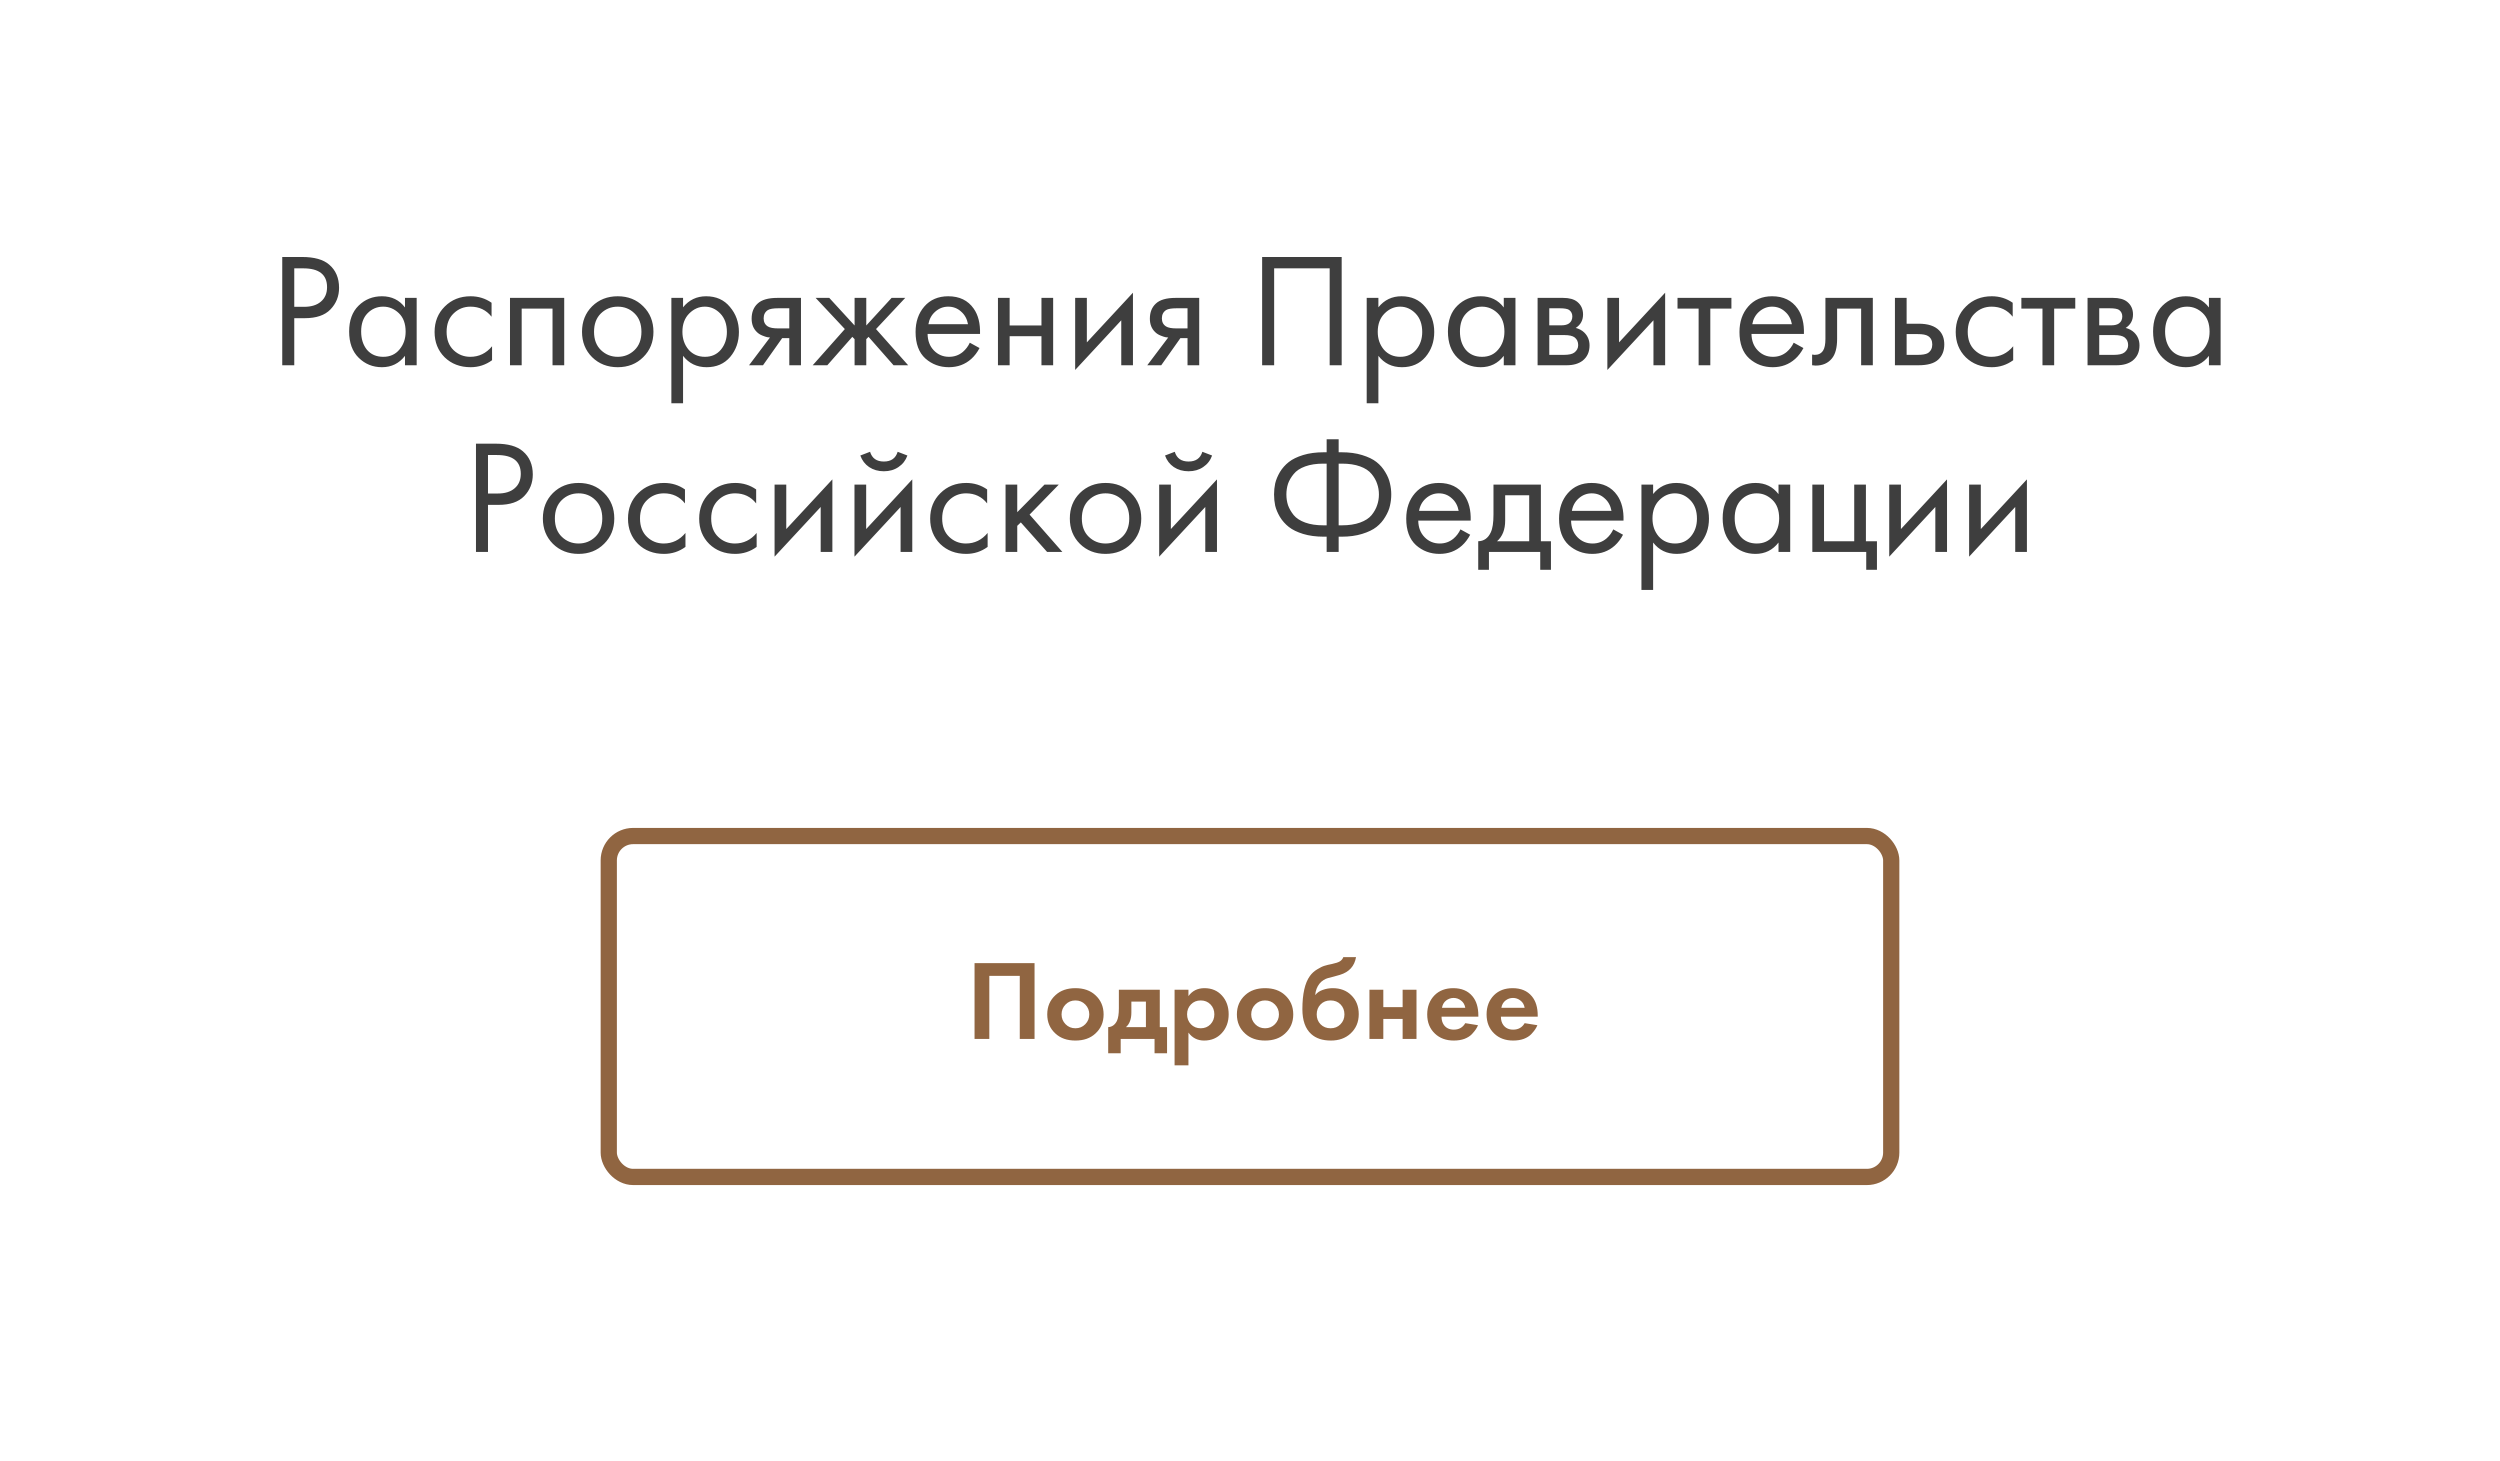 <?xml version="1.0" encoding="UTF-8"?> <svg xmlns="http://www.w3.org/2000/svg" width="308" height="180" viewBox="0 0 308 180" fill="none"> <g filter="url(#filter0_d)"> <rect x="4" y="4" width="300" height="172" rx="4" fill="white"></rect> </g> <path d="M34.773 31.66H37.193C38.713 31.66 39.833 31.973 40.553 32.6C41.366 33.293 41.773 34.247 41.773 35.46C41.773 36.5 41.419 37.387 40.713 38.12C40.019 38.84 38.966 39.2 37.553 39.2H36.253V45H34.773V31.66ZM36.253 33.06V37.8H37.473C38.353 37.8 39.039 37.587 39.533 37.16C40.039 36.733 40.293 36.14 40.293 35.38C40.293 33.833 39.313 33.06 37.353 33.06H36.253ZM49.894 37.88V36.7H51.334V45H49.894V43.84C49.174 44.773 48.227 45.24 47.054 45.24C45.934 45.24 44.98 44.853 44.194 44.08C43.407 43.307 43.014 42.227 43.014 40.84C43.014 39.48 43.401 38.42 44.174 37.66C44.961 36.887 45.92 36.5 47.054 36.5C48.254 36.5 49.2 36.96 49.894 37.88ZM47.214 37.78C46.454 37.78 45.807 38.053 45.274 38.6C44.754 39.133 44.494 39.88 44.494 40.84C44.494 41.76 44.734 42.513 45.214 43.1C45.707 43.673 46.374 43.96 47.214 43.96C48.054 43.96 48.721 43.66 49.214 43.06C49.721 42.46 49.974 41.727 49.974 40.86C49.974 39.873 49.694 39.113 49.134 38.58C48.574 38.047 47.934 37.78 47.214 37.78ZM60.561 37.3V39.02C59.908 38.193 59.041 37.78 57.961 37.78C57.148 37.78 56.455 38.06 55.881 38.62C55.308 39.167 55.021 39.92 55.021 40.88C55.021 41.84 55.308 42.593 55.881 43.14C56.455 43.687 57.141 43.96 57.941 43.96C59.008 43.96 59.901 43.527 60.621 42.66V44.38C59.834 44.953 58.955 45.24 57.981 45.24C56.688 45.24 55.621 44.833 54.781 44.02C53.955 43.193 53.541 42.153 53.541 40.9C53.541 39.633 53.961 38.587 54.801 37.76C55.641 36.92 56.701 36.5 57.981 36.5C58.941 36.5 59.801 36.767 60.561 37.3ZM62.831 36.7H69.511V45H68.071V38.02H64.271V45H62.831V36.7ZM79.245 44C78.419 44.827 77.372 45.24 76.105 45.24C74.839 45.24 73.785 44.827 72.945 44C72.119 43.173 71.705 42.133 71.705 40.88C71.705 39.613 72.119 38.567 72.945 37.74C73.785 36.913 74.839 36.5 76.105 36.5C77.372 36.5 78.419 36.913 79.245 37.74C80.085 38.567 80.505 39.613 80.505 40.88C80.505 42.133 80.085 43.173 79.245 44ZM78.165 38.6C77.605 38.053 76.919 37.78 76.105 37.78C75.292 37.78 74.599 38.06 74.025 38.62C73.465 39.167 73.185 39.92 73.185 40.88C73.185 41.84 73.472 42.593 74.045 43.14C74.619 43.687 75.305 43.96 76.105 43.96C76.905 43.96 77.592 43.687 78.165 43.14C78.739 42.593 79.025 41.84 79.025 40.88C79.025 39.907 78.739 39.147 78.165 38.6ZM84.153 43.84V49.68H82.713V36.7H84.153V37.86C84.887 36.953 85.834 36.5 86.993 36.5C88.234 36.5 89.213 36.94 89.933 37.82C90.667 38.687 91.034 39.713 91.034 40.9C91.034 42.1 90.674 43.127 89.954 43.98C89.234 44.82 88.267 45.24 87.053 45.24C85.84 45.24 84.874 44.773 84.153 43.84ZM86.853 43.96C87.667 43.96 88.32 43.667 88.814 43.08C89.307 42.48 89.553 41.753 89.553 40.9C89.553 39.94 89.28 39.18 88.734 38.62C88.187 38.06 87.553 37.78 86.834 37.78C86.114 37.78 85.474 38.06 84.913 38.62C84.353 39.18 84.073 39.933 84.073 40.88C84.073 41.747 84.327 42.48 84.834 43.08C85.353 43.667 86.027 43.96 86.853 43.96ZM92.281 45L94.861 41.58C94.781 41.58 94.668 41.567 94.521 41.54C94.388 41.513 94.188 41.447 93.921 41.34C93.654 41.233 93.434 41.093 93.261 40.92C92.821 40.507 92.601 39.953 92.601 39.26C92.601 38.473 92.847 37.853 93.341 37.4C93.834 36.933 94.647 36.7 95.781 36.7H98.681V45H97.241V41.66H96.361L94.001 45H92.281ZM97.241 40.46V37.98H95.901C95.274 37.98 94.841 38.053 94.601 38.2C94.254 38.427 94.081 38.767 94.081 39.22C94.081 39.673 94.254 40.007 94.601 40.22C94.854 40.38 95.281 40.46 95.881 40.46H97.241ZM105.285 36.7H106.725V40.1L109.845 36.7H111.525L107.925 40.54L111.885 45H110.085L107.005 41.5L106.725 41.78V45H105.285V41.78L105.005 41.5L101.925 45H100.125L104.085 40.54L100.485 36.7H102.165L105.285 40.1V36.7ZM119.479 42.22L120.679 42.88C120.399 43.413 120.059 43.86 119.659 44.22C118.899 44.9 117.979 45.24 116.899 45.24C115.779 45.24 114.812 44.88 113.999 44.16C113.199 43.427 112.799 42.34 112.799 40.9C112.799 39.633 113.159 38.587 113.879 37.76C114.612 36.92 115.592 36.5 116.819 36.5C118.206 36.5 119.252 37.007 119.959 38.02C120.519 38.82 120.779 39.86 120.739 41.14H114.279C114.292 41.98 114.552 42.66 115.059 43.18C115.566 43.7 116.186 43.96 116.919 43.96C117.572 43.96 118.139 43.76 118.619 43.36C118.992 43.04 119.279 42.66 119.479 42.22ZM114.379 39.94H119.259C119.139 39.287 118.852 38.767 118.399 38.38C117.959 37.98 117.432 37.78 116.819 37.78C116.219 37.78 115.686 37.987 115.219 38.4C114.766 38.8 114.486 39.313 114.379 39.94ZM122.948 45V36.7H124.388V40.1H128.308V36.7H129.748V45H128.308V41.42H124.388V45H122.948ZM132.46 36.7H133.9V42.18L139.58 36.06V45H138.14V39.46L132.46 45.58V36.7ZM141.343 45L143.923 41.58C143.843 41.58 143.73 41.567 143.583 41.54C143.45 41.513 143.25 41.447 142.983 41.34C142.717 41.233 142.497 41.093 142.323 40.92C141.883 40.507 141.663 39.953 141.663 39.26C141.663 38.473 141.91 37.853 142.403 37.4C142.897 36.933 143.71 36.7 144.843 36.7H147.743V45H146.303V41.66H145.423L143.063 45H141.343ZM146.303 40.46V37.98H144.963C144.337 37.98 143.903 38.053 143.663 38.2C143.317 38.427 143.143 38.767 143.143 39.22C143.143 39.673 143.317 40.007 143.663 40.22C143.917 40.38 144.343 40.46 144.943 40.46H146.303ZM155.495 31.66H165.295V45H163.815V33.06H156.975V45H155.495V31.66ZM169.818 43.84V49.68H168.378V36.7H169.818V37.86C170.551 36.953 171.498 36.5 172.658 36.5C173.898 36.5 174.878 36.94 175.598 37.82C176.331 38.687 176.698 39.713 176.698 40.9C176.698 42.1 176.338 43.127 175.618 43.98C174.898 44.82 173.931 45.24 172.718 45.24C171.504 45.24 170.538 44.773 169.818 43.84ZM172.518 43.96C173.331 43.96 173.984 43.667 174.478 43.08C174.971 42.48 175.218 41.753 175.218 40.9C175.218 39.94 174.944 39.18 174.398 38.62C173.851 38.06 173.218 37.78 172.498 37.78C171.778 37.78 171.138 38.06 170.578 38.62C170.018 39.18 169.738 39.933 169.738 40.88C169.738 41.747 169.991 42.48 170.498 43.08C171.018 43.667 171.691 43.96 172.518 43.96ZM185.265 37.88V36.7H186.705V45H185.265V43.84C184.545 44.773 183.598 45.24 182.425 45.24C181.305 45.24 180.352 44.853 179.565 44.08C178.778 43.307 178.385 42.227 178.385 40.84C178.385 39.48 178.772 38.42 179.545 37.66C180.332 36.887 181.292 36.5 182.425 36.5C183.625 36.5 184.572 36.96 185.265 37.88ZM182.585 37.78C181.825 37.78 181.178 38.053 180.645 38.6C180.125 39.133 179.865 39.88 179.865 40.84C179.865 41.76 180.105 42.513 180.585 43.1C181.078 43.673 181.745 43.96 182.585 43.96C183.425 43.96 184.092 43.66 184.585 43.06C185.092 42.46 185.345 41.727 185.345 40.86C185.345 39.873 185.065 39.113 184.505 38.58C183.945 38.047 183.305 37.78 182.585 37.78ZM189.432 36.7H192.572C193.332 36.7 193.912 36.86 194.312 37.18C194.792 37.567 195.032 38.087 195.032 38.74C195.032 39.46 194.732 40.013 194.132 40.4C194.546 40.507 194.892 40.693 195.172 40.96C195.612 41.387 195.832 41.92 195.832 42.56C195.832 43.36 195.546 43.987 194.972 44.44C194.479 44.813 193.826 45 193.012 45H189.432V36.7ZM190.872 40.08H192.392C192.779 40.08 193.086 40 193.312 39.84C193.579 39.64 193.712 39.353 193.712 38.98C193.712 38.647 193.579 38.38 193.312 38.18C193.112 38.047 192.726 37.98 192.152 37.98H190.872V40.08ZM190.872 43.72H192.652C193.266 43.72 193.699 43.627 193.952 43.44C194.272 43.2 194.432 42.893 194.432 42.52C194.432 42.12 194.292 41.807 194.012 41.58C193.759 41.38 193.326 41.28 192.712 41.28H190.872V43.72ZM198.026 36.7H199.466V42.18L205.146 36.06V45H203.706V39.46L198.026 45.58V36.7ZM213.31 38.02H210.71V45H209.27V38.02H206.67V36.7H213.31V38.02ZM220.983 42.22L222.183 42.88C221.903 43.413 221.563 43.86 221.163 44.22C220.403 44.9 219.483 45.24 218.403 45.24C217.283 45.24 216.316 44.88 215.503 44.16C214.703 43.427 214.303 42.34 214.303 40.9C214.303 39.633 214.663 38.587 215.383 37.76C216.116 36.92 217.096 36.5 218.323 36.5C219.71 36.5 220.756 37.007 221.463 38.02C222.023 38.82 222.283 39.86 222.243 41.14H215.783C215.796 41.98 216.056 42.66 216.563 43.18C217.07 43.7 217.69 43.96 218.423 43.96C219.076 43.96 219.643 43.76 220.123 43.36C220.496 43.04 220.783 42.66 220.983 42.22ZM215.883 39.94H220.763C220.643 39.287 220.356 38.767 219.903 38.38C219.463 37.98 218.936 37.78 218.323 37.78C217.723 37.78 217.19 37.987 216.723 38.4C216.27 38.8 215.99 39.313 215.883 39.94ZM230.732 36.7V45H229.292V38.02H226.332V41.76C226.332 42.84 226.118 43.64 225.692 44.16C225.212 44.747 224.545 45.04 223.692 45.04C223.585 45.04 223.438 45.027 223.252 45V43.68C223.385 43.707 223.492 43.72 223.572 43.72C224.038 43.72 224.385 43.54 224.612 43.18C224.798 42.887 224.892 42.413 224.892 41.76V36.7H230.732ZM233.456 45V36.7H234.896V39.88H236.376C237.522 39.88 238.362 40.153 238.896 40.7C239.322 41.127 239.536 41.707 239.536 42.44C239.536 43.213 239.289 43.833 238.796 44.3C238.302 44.767 237.489 45 236.356 45H233.456ZM234.896 43.72H236.236C236.836 43.72 237.262 43.647 237.516 43.5C237.876 43.26 238.056 42.907 238.056 42.44C238.056 41.96 237.882 41.613 237.536 41.4C237.296 41.24 236.869 41.16 236.256 41.16H234.896V43.72ZM247.964 37.3V39.02C247.31 38.193 246.444 37.78 245.364 37.78C244.55 37.78 243.857 38.06 243.284 38.62C242.71 39.167 242.424 39.92 242.424 40.88C242.424 41.84 242.71 42.593 243.284 43.14C243.857 43.687 244.544 43.96 245.344 43.96C246.41 43.96 247.304 43.527 248.024 42.66V44.38C247.237 44.953 246.357 45.24 245.384 45.24C244.09 45.24 243.024 44.833 242.184 44.02C241.357 43.193 240.944 42.153 240.944 40.9C240.944 39.633 241.364 38.587 242.204 37.76C243.044 36.92 244.104 36.5 245.384 36.5C246.344 36.5 247.204 36.767 247.964 37.3ZM255.673 38.02H253.073V45H251.633V38.02H249.033V36.7H255.673V38.02ZM257.186 36.7H260.326C261.086 36.7 261.666 36.86 262.066 37.18C262.546 37.567 262.786 38.087 262.786 38.74C262.786 39.46 262.486 40.013 261.886 40.4C262.3 40.507 262.646 40.693 262.926 40.96C263.366 41.387 263.586 41.92 263.586 42.56C263.586 43.36 263.3 43.987 262.726 44.44C262.233 44.813 261.58 45 260.766 45H257.186V36.7ZM258.626 40.08H260.146C260.533 40.08 260.84 40 261.066 39.84C261.333 39.64 261.466 39.353 261.466 38.98C261.466 38.647 261.333 38.38 261.066 38.18C260.866 38.047 260.48 37.98 259.906 37.98H258.626V40.08ZM258.626 43.72H260.406C261.02 43.72 261.453 43.627 261.706 43.44C262.026 43.2 262.186 42.893 262.186 42.52C262.186 42.12 262.046 41.807 261.766 41.58C261.513 41.38 261.08 41.28 260.466 41.28H258.626V43.72ZM272.14 37.88V36.7H273.58V45H272.14V43.84C271.42 44.773 270.473 45.24 269.3 45.24C268.18 45.24 267.227 44.853 266.44 44.08C265.653 43.307 265.26 42.227 265.26 40.84C265.26 39.48 265.647 38.42 266.42 37.66C267.207 36.887 268.167 36.5 269.3 36.5C270.5 36.5 271.447 36.96 272.14 37.88ZM269.46 37.78C268.7 37.78 268.053 38.053 267.52 38.6C267 39.133 266.74 39.88 266.74 40.84C266.74 41.76 266.98 42.513 267.46 43.1C267.953 43.673 268.62 43.96 269.46 43.96C270.3 43.96 270.967 43.66 271.46 43.06C271.967 42.46 272.22 41.727 272.22 40.86C272.22 39.873 271.94 39.113 271.38 38.58C270.82 38.047 270.18 37.78 269.46 37.78ZM58.64 54.66H61.06C62.58 54.66 63.7 54.973 64.42 55.6C65.233 56.293 65.64 57.247 65.64 58.46C65.64 59.5 65.287 60.387 64.58 61.12C63.887 61.84 62.833 62.2 61.42 62.2H60.12V68H58.64V54.66ZM60.12 56.06V60.8H61.34C62.22 60.8 62.907 60.587 63.4 60.16C63.907 59.733 64.16 59.14 64.16 58.38C64.16 56.833 63.18 56.06 61.22 56.06H60.12ZM74.421 67C73.594 67.827 72.548 68.24 71.281 68.24C70.014 68.24 68.961 67.827 68.121 67C67.294 66.173 66.881 65.133 66.881 63.88C66.881 62.613 67.294 61.567 68.121 60.74C68.961 59.913 70.014 59.5 71.281 59.5C72.548 59.5 73.594 59.913 74.421 60.74C75.261 61.567 75.681 62.613 75.681 63.88C75.681 65.133 75.261 66.173 74.421 67ZM73.341 61.6C72.781 61.053 72.094 60.78 71.281 60.78C70.468 60.78 69.774 61.06 69.201 61.62C68.641 62.167 68.361 62.92 68.361 63.88C68.361 64.84 68.648 65.593 69.221 66.14C69.794 66.687 70.481 66.96 71.281 66.96C72.081 66.96 72.768 66.687 73.341 66.14C73.914 65.593 74.201 64.84 74.201 63.88C74.201 62.907 73.914 62.147 73.341 61.6ZM84.389 60.3V62.02C83.736 61.193 82.869 60.78 81.789 60.78C80.976 60.78 80.283 61.06 79.709 61.62C79.136 62.167 78.849 62.92 78.849 63.88C78.849 64.84 79.136 65.593 79.709 66.14C80.283 66.687 80.969 66.96 81.769 66.96C82.836 66.96 83.729 66.527 84.449 65.66V67.38C83.663 67.953 82.783 68.24 81.809 68.24C80.516 68.24 79.449 67.833 78.609 67.02C77.783 66.193 77.369 65.153 77.369 63.9C77.369 62.633 77.789 61.587 78.629 60.76C79.469 59.92 80.529 59.5 81.809 59.5C82.769 59.5 83.629 59.767 84.389 60.3ZM93.159 60.3V62.02C92.505 61.193 91.639 60.78 90.559 60.78C89.746 60.78 89.052 61.06 88.479 61.62C87.906 62.167 87.619 62.92 87.619 63.88C87.619 64.84 87.906 65.593 88.479 66.14C89.052 66.687 89.739 66.96 90.539 66.96C91.606 66.96 92.499 66.527 93.219 65.66V67.38C92.432 67.953 91.552 68.24 90.579 68.24C89.285 68.24 88.219 67.833 87.379 67.02C86.552 66.193 86.139 65.153 86.139 63.9C86.139 62.633 86.559 61.587 87.399 60.76C88.239 59.92 89.299 59.5 90.579 59.5C91.539 59.5 92.399 59.767 93.159 60.3ZM95.428 59.7H96.868V65.18L102.548 59.06V68H101.108V62.46L95.428 68.58V59.7ZM105.272 59.7H106.712V65.18L112.392 59.06V68H110.952V62.46L105.272 68.58V59.7ZM105.992 56.12L107.192 55.66C107.432 56.46 107.999 56.86 108.892 56.86C109.785 56.86 110.352 56.46 110.592 55.66L111.792 56.12C111.579 56.72 111.212 57.193 110.692 57.54C110.185 57.887 109.585 58.06 108.892 58.06C108.199 58.06 107.592 57.887 107.072 57.54C106.565 57.193 106.205 56.72 105.992 56.12ZM121.616 60.3V62.02C120.963 61.193 120.096 60.78 119.016 60.78C118.203 60.78 117.509 61.06 116.936 61.62C116.363 62.167 116.076 62.92 116.076 63.88C116.076 64.84 116.363 65.593 116.936 66.14C117.509 66.687 118.196 66.96 118.996 66.96C120.063 66.96 120.956 66.527 121.676 65.66V67.38C120.889 67.953 120.009 68.24 119.036 68.24C117.743 68.24 116.676 67.833 115.836 67.02C115.009 66.193 114.596 65.153 114.596 63.9C114.596 62.633 115.016 61.587 115.856 60.76C116.696 59.92 117.756 59.5 119.036 59.5C119.996 59.5 120.856 59.767 121.616 60.3ZM123.885 59.7H125.325V63.1L128.685 59.7H130.445L126.845 63.4L130.885 68H129.005L125.765 64.36L125.325 64.78V68H123.885V59.7ZM139.343 67C138.516 67.827 137.47 68.24 136.203 68.24C134.936 68.24 133.883 67.827 133.043 67C132.216 66.173 131.803 65.133 131.803 63.88C131.803 62.613 132.216 61.567 133.043 60.74C133.883 59.913 134.936 59.5 136.203 59.5C137.47 59.5 138.516 59.913 139.343 60.74C140.183 61.567 140.603 62.613 140.603 63.88C140.603 65.133 140.183 66.173 139.343 67ZM138.263 61.6C137.703 61.053 137.016 60.78 136.203 60.78C135.39 60.78 134.696 61.06 134.123 61.62C133.563 62.167 133.283 62.92 133.283 63.88C133.283 64.84 133.57 65.593 134.143 66.14C134.716 66.687 135.403 66.96 136.203 66.96C137.003 66.96 137.69 66.687 138.263 66.14C138.836 65.593 139.123 64.84 139.123 63.88C139.123 62.907 138.836 62.147 138.263 61.6ZM142.811 59.7H144.251V65.18L149.931 59.06V68H148.491V62.46L142.811 68.58V59.7ZM143.531 56.12L144.731 55.66C144.971 56.46 145.538 56.86 146.431 56.86C147.325 56.86 147.891 56.46 148.131 55.66L149.331 56.12C149.118 56.72 148.751 57.193 148.231 57.54C147.725 57.887 147.125 58.06 146.431 58.06C145.738 58.06 145.131 57.887 144.611 57.54C144.105 57.193 143.745 56.72 143.531 56.12ZM163.443 68V66.12H163.083C162.136 66.12 161.29 66.007 160.543 65.78C159.81 65.553 159.223 65.267 158.783 64.92C158.343 64.573 157.976 64.16 157.683 63.68C157.403 63.2 157.21 62.74 157.103 62.3C157.01 61.847 156.963 61.387 156.963 60.92C156.963 60.453 157.01 60 157.103 59.56C157.21 59.107 157.403 58.64 157.683 58.16C157.976 57.68 158.343 57.267 158.783 56.92C159.223 56.573 159.81 56.287 160.543 56.06C161.29 55.833 162.136 55.72 163.083 55.72H163.443V54.12H164.923V55.72H165.283C166.23 55.72 167.07 55.833 167.803 56.06C168.55 56.287 169.143 56.573 169.583 56.92C170.023 57.267 170.383 57.68 170.663 58.16C170.956 58.64 171.15 59.107 171.243 59.56C171.35 60 171.403 60.453 171.403 60.92C171.403 61.387 171.35 61.847 171.243 62.3C171.15 62.74 170.956 63.2 170.663 63.68C170.383 64.16 170.023 64.573 169.583 64.92C169.143 65.267 168.55 65.553 167.803 65.78C167.07 66.007 166.23 66.12 165.283 66.12H164.923V68H163.443ZM163.443 64.72V57.12H163.043C162.176 57.12 161.43 57.233 160.803 57.46C160.176 57.687 159.703 58 159.383 58.4C159.063 58.787 158.83 59.187 158.683 59.6C158.55 60.013 158.483 60.453 158.483 60.92C158.483 61.387 158.55 61.827 158.683 62.24C158.83 62.653 159.063 63.06 159.383 63.46C159.703 63.847 160.176 64.153 160.803 64.38C161.43 64.607 162.176 64.72 163.043 64.72H163.443ZM164.923 57.12V64.72H165.323C166.19 64.72 166.936 64.607 167.563 64.38C168.19 64.153 168.663 63.847 168.983 63.46C169.303 63.06 169.53 62.653 169.663 62.24C169.81 61.827 169.883 61.387 169.883 60.92C169.883 60.453 169.81 60.013 169.663 59.6C169.53 59.187 169.303 58.787 168.983 58.4C168.663 58 168.19 57.687 167.563 57.46C166.936 57.233 166.19 57.12 165.323 57.12H164.923ZM179.928 65.22L181.128 65.88C180.848 66.413 180.508 66.86 180.108 67.22C179.348 67.9 178.428 68.24 177.348 68.24C176.228 68.24 175.262 67.88 174.448 67.16C173.648 66.427 173.248 65.34 173.248 63.9C173.248 62.633 173.608 61.587 174.328 60.76C175.062 59.92 176.042 59.5 177.268 59.5C178.655 59.5 179.702 60.007 180.408 61.02C180.968 61.82 181.228 62.86 181.188 64.14H174.728C174.742 64.98 175.002 65.66 175.508 66.18C176.015 66.7 176.635 66.96 177.368 66.96C178.022 66.96 178.588 66.76 179.068 66.36C179.442 66.04 179.728 65.66 179.928 65.22ZM174.828 62.94H179.708C179.588 62.287 179.302 61.767 178.848 61.38C178.408 60.98 177.882 60.78 177.268 60.78C176.668 60.78 176.135 60.987 175.668 61.4C175.215 61.8 174.935 62.313 174.828 62.94ZM183.997 59.7H189.837V66.68H191.077V70.2H189.757V68H183.437V70.2H182.117V66.68C182.81 66.667 183.324 66.307 183.657 65.6C183.884 65.133 183.997 64.4 183.997 63.4V59.7ZM188.397 66.68V61.02H185.437V64.14C185.437 65.247 185.104 66.093 184.437 66.68H188.397ZM198.756 65.22L199.956 65.88C199.676 66.413 199.336 66.86 198.936 67.22C198.176 67.9 197.256 68.24 196.176 68.24C195.056 68.24 194.09 67.88 193.276 67.16C192.476 66.427 192.076 65.34 192.076 63.9C192.076 62.633 192.436 61.587 193.156 60.76C193.89 59.92 194.87 59.5 196.096 59.5C197.483 59.5 198.53 60.007 199.236 61.02C199.796 61.82 200.056 62.86 200.016 64.14H193.556C193.57 64.98 193.83 65.66 194.336 66.18C194.843 66.7 195.463 66.96 196.196 66.96C196.85 66.96 197.416 66.76 197.896 66.36C198.27 66.04 198.556 65.66 198.756 65.22ZM193.656 62.94H198.536C198.416 62.287 198.13 61.767 197.676 61.38C197.236 60.98 196.71 60.78 196.096 60.78C195.496 60.78 194.963 60.987 194.496 61.4C194.043 61.8 193.763 62.313 193.656 62.94ZM203.665 66.84V72.68H202.225V59.7H203.665V60.86C204.399 59.953 205.345 59.5 206.505 59.5C207.745 59.5 208.725 59.94 209.445 60.82C210.179 61.687 210.545 62.713 210.545 63.9C210.545 65.1 210.185 66.127 209.465 66.98C208.745 67.82 207.779 68.24 206.565 68.24C205.352 68.24 204.385 67.773 203.665 66.84ZM206.365 66.96C207.179 66.96 207.832 66.667 208.325 66.08C208.819 65.48 209.065 64.753 209.065 63.9C209.065 62.94 208.792 62.18 208.245 61.62C207.699 61.06 207.065 60.78 206.345 60.78C205.625 60.78 204.985 61.06 204.425 61.62C203.865 62.18 203.585 62.933 203.585 63.88C203.585 64.747 203.839 65.48 204.345 66.08C204.865 66.667 205.539 66.96 206.365 66.96ZM219.113 60.88V59.7H220.553V68H219.113V66.84C218.393 67.773 217.446 68.24 216.273 68.24C215.153 68.24 214.199 67.853 213.413 67.08C212.626 66.307 212.233 65.227 212.233 63.84C212.233 62.48 212.619 61.42 213.393 60.66C214.179 59.887 215.139 59.5 216.273 59.5C217.473 59.5 218.419 59.96 219.113 60.88ZM216.433 60.78C215.673 60.78 215.026 61.053 214.493 61.6C213.973 62.133 213.713 62.88 213.713 63.84C213.713 64.76 213.953 65.513 214.433 66.1C214.926 66.673 215.593 66.96 216.433 66.96C217.273 66.96 217.939 66.66 218.433 66.06C218.939 65.46 219.193 64.727 219.193 63.86C219.193 62.873 218.913 62.113 218.353 61.58C217.793 61.047 217.153 60.78 216.433 60.78ZM223.28 68V59.7H224.72V66.68H228.44V59.7H229.88V66.68H231.24V70.2H229.92V68H223.28ZM232.753 59.7H234.193V65.18L239.873 59.06V68H238.433V62.46L232.753 68.58V59.7ZM242.596 59.7H244.036V65.18L249.716 59.06V68H248.276V62.46L242.596 68.58V59.7Z" fill="#3E3E3E"></path> <rect x="75" y="103" width="158" height="42" rx="3" stroke="#906541" stroke-width="2"></rect> <path d="M120.064 118.662H127.456V128H125.636V120.23H121.884V128H120.064V118.662ZM130.042 122.596C130.658 122.027 131.474 121.742 132.492 121.742C133.509 121.742 134.326 122.027 134.942 122.596C135.623 123.212 135.964 124.005 135.964 124.976C135.964 125.937 135.623 126.726 134.942 127.342C134.326 127.911 133.509 128.196 132.492 128.196C131.474 128.196 130.658 127.911 130.042 127.342C129.36 126.726 129.02 125.937 129.02 124.976C129.02 124.005 129.36 123.212 130.042 122.596ZM131.274 126.18C131.6 126.516 132.006 126.684 132.492 126.684C132.977 126.684 133.383 126.516 133.71 126.18C134.036 125.844 134.2 125.443 134.2 124.976C134.2 124.5 134.036 124.094 133.71 123.758C133.383 123.422 132.977 123.254 132.492 123.254C132.006 123.254 131.6 123.422 131.274 123.758C130.947 124.094 130.784 124.5 130.784 124.976C130.784 125.443 130.947 125.844 131.274 126.18ZM137.845 121.938H142.885V126.544H143.781V129.764H142.241V128H138.069V129.764H136.529V126.544C137.005 126.516 137.364 126.259 137.607 125.774C137.765 125.429 137.845 124.911 137.845 124.22V121.938ZM141.177 126.544V123.394H139.385V124.738C139.385 125.559 139.161 126.161 138.713 126.544H141.177ZM146.416 127.216V131.248H144.708V121.938H146.416V122.722C146.883 122.069 147.541 121.742 148.39 121.742C149.277 121.742 149.996 122.045 150.546 122.652C151.097 123.259 151.372 124.029 151.372 124.962C151.372 125.895 151.088 126.67 150.518 127.286C149.958 127.893 149.235 128.196 148.348 128.196C147.536 128.196 146.892 127.869 146.416 127.216ZM149.132 123.744C148.815 123.417 148.414 123.254 147.928 123.254C147.443 123.254 147.042 123.417 146.724 123.744C146.407 124.071 146.248 124.477 146.248 124.962C146.248 125.447 146.407 125.858 146.724 126.194C147.042 126.521 147.443 126.684 147.928 126.684C148.414 126.684 148.815 126.521 149.132 126.194C149.45 125.858 149.608 125.447 149.608 124.962C149.608 124.477 149.45 124.071 149.132 123.744ZM153.407 122.596C154.023 122.027 154.84 121.742 155.857 121.742C156.874 121.742 157.691 122.027 158.307 122.596C158.988 123.212 159.329 124.005 159.329 124.976C159.329 125.937 158.988 126.726 158.307 127.342C157.691 127.911 156.874 128.196 155.857 128.196C154.84 128.196 154.023 127.911 153.407 127.342C152.726 126.726 152.385 125.937 152.385 124.976C152.385 124.005 152.726 123.212 153.407 122.596ZM154.639 126.18C154.966 126.516 155.372 126.684 155.857 126.684C156.342 126.684 156.748 126.516 157.075 126.18C157.402 125.844 157.565 125.443 157.565 124.976C157.565 124.5 157.402 124.094 157.075 123.758C156.748 123.422 156.342 123.254 155.857 123.254C155.372 123.254 154.966 123.422 154.639 123.758C154.312 124.094 154.149 124.5 154.149 124.976C154.149 125.443 154.312 125.844 154.639 126.18ZM165.494 117.92H167.062C166.875 119.031 166.213 119.759 165.074 120.104C164.869 120.169 164.603 120.244 164.276 120.328C163.959 120.403 163.725 120.463 163.576 120.51C163.427 120.547 163.254 120.627 163.058 120.748C162.871 120.86 162.703 121.009 162.554 121.196C162.255 121.579 162.083 122.036 162.036 122.568H162.064C162.279 122.288 162.582 122.083 162.974 121.952C163.366 121.812 163.772 121.742 164.192 121.742C165.125 121.742 165.881 122.027 166.46 122.596C167.085 123.193 167.398 123.977 167.398 124.948C167.398 125.919 167.057 126.717 166.376 127.342C165.751 127.911 164.948 128.196 163.968 128.196C162.941 128.196 162.134 127.93 161.546 127.398C160.818 126.745 160.454 125.723 160.454 124.332C160.454 122.456 160.762 121.093 161.378 120.244C161.621 119.908 161.924 119.633 162.288 119.418C162.652 119.194 162.951 119.049 163.184 118.984C163.417 118.909 163.725 118.835 164.108 118.76C164.556 118.667 164.878 118.559 165.074 118.438C165.279 118.307 165.419 118.135 165.494 117.92ZM162.694 126.194C163.021 126.521 163.431 126.684 163.926 126.684C164.421 126.684 164.827 126.521 165.144 126.194C165.471 125.867 165.634 125.461 165.634 124.976C165.634 124.481 165.475 124.071 165.158 123.744C164.841 123.417 164.43 123.254 163.926 123.254C163.422 123.254 163.011 123.417 162.694 123.744C162.377 124.071 162.218 124.481 162.218 124.976C162.218 125.461 162.377 125.867 162.694 126.194ZM168.716 128V121.938H170.424V124.08H172.804V121.938H174.512V128H172.804V125.536H170.424V128H168.716ZM180.522 126.054L182.09 126.306C182.025 126.474 181.936 126.642 181.824 126.81C181.721 126.969 181.558 127.169 181.334 127.412C181.11 127.645 180.807 127.837 180.424 127.986C180.041 128.126 179.603 128.196 179.108 128.196C178.156 128.196 177.381 127.911 176.784 127.342C176.149 126.745 175.832 125.956 175.832 124.976C175.832 124.005 176.14 123.212 176.756 122.596C177.335 122.027 178.095 121.742 179.038 121.742C180.065 121.742 180.853 122.073 181.404 122.736C181.889 123.315 182.132 124.108 182.132 125.116V125.256H177.596C177.596 125.667 177.694 126.007 177.89 126.278C178.17 126.661 178.576 126.852 179.108 126.852C179.743 126.852 180.214 126.586 180.522 126.054ZM177.652 124.164H180.522C180.457 123.772 180.284 123.473 180.004 123.268C179.733 123.053 179.425 122.946 179.08 122.946C178.744 122.946 178.436 123.053 178.156 123.268C177.885 123.483 177.717 123.781 177.652 124.164ZM187.837 126.054L189.405 126.306C189.339 126.474 189.251 126.642 189.139 126.81C189.036 126.969 188.873 127.169 188.649 127.412C188.425 127.645 188.121 127.837 187.739 127.986C187.356 128.126 186.917 128.196 186.423 128.196C185.471 128.196 184.696 127.911 184.099 127.342C183.464 126.745 183.147 125.956 183.147 124.976C183.147 124.005 183.455 123.212 184.071 122.596C184.649 122.027 185.41 121.742 186.353 121.742C187.379 121.742 188.168 122.073 188.719 122.736C189.204 123.315 189.447 124.108 189.447 125.116V125.256H184.911C184.911 125.667 185.009 126.007 185.205 126.278C185.485 126.661 185.891 126.852 186.423 126.852C187.057 126.852 187.529 126.586 187.837 126.054ZM184.967 124.164H187.837C187.771 123.772 187.599 123.473 187.319 123.268C187.048 123.053 186.74 122.946 186.395 122.946C186.059 122.946 185.751 123.053 185.471 123.268C185.2 123.483 185.032 123.781 184.967 124.164Z" fill="#906541"></path> <defs> <filter id="filter0_d" x="0" y="0" width="308" height="180" filterUnits="userSpaceOnUse" color-interpolation-filters="sRGB"> <feFlood flood-opacity="0" result="BackgroundImageFix"></feFlood> <feColorMatrix in="SourceAlpha" type="matrix" values="0 0 0 0 0 0 0 0 0 0 0 0 0 0 0 0 0 0 127 0"></feColorMatrix> <feOffset></feOffset> <feGaussianBlur stdDeviation="2"></feGaussianBlur> <feColorMatrix type="matrix" values="0 0 0 0 0 0 0 0 0 0 0 0 0 0 0 0 0 0 0.25 0"></feColorMatrix> <feBlend mode="normal" in2="BackgroundImageFix" result="effect1_dropShadow"></feBlend> <feBlend mode="normal" in="SourceGraphic" in2="effect1_dropShadow" result="shape"></feBlend> </filter> </defs> </svg> 